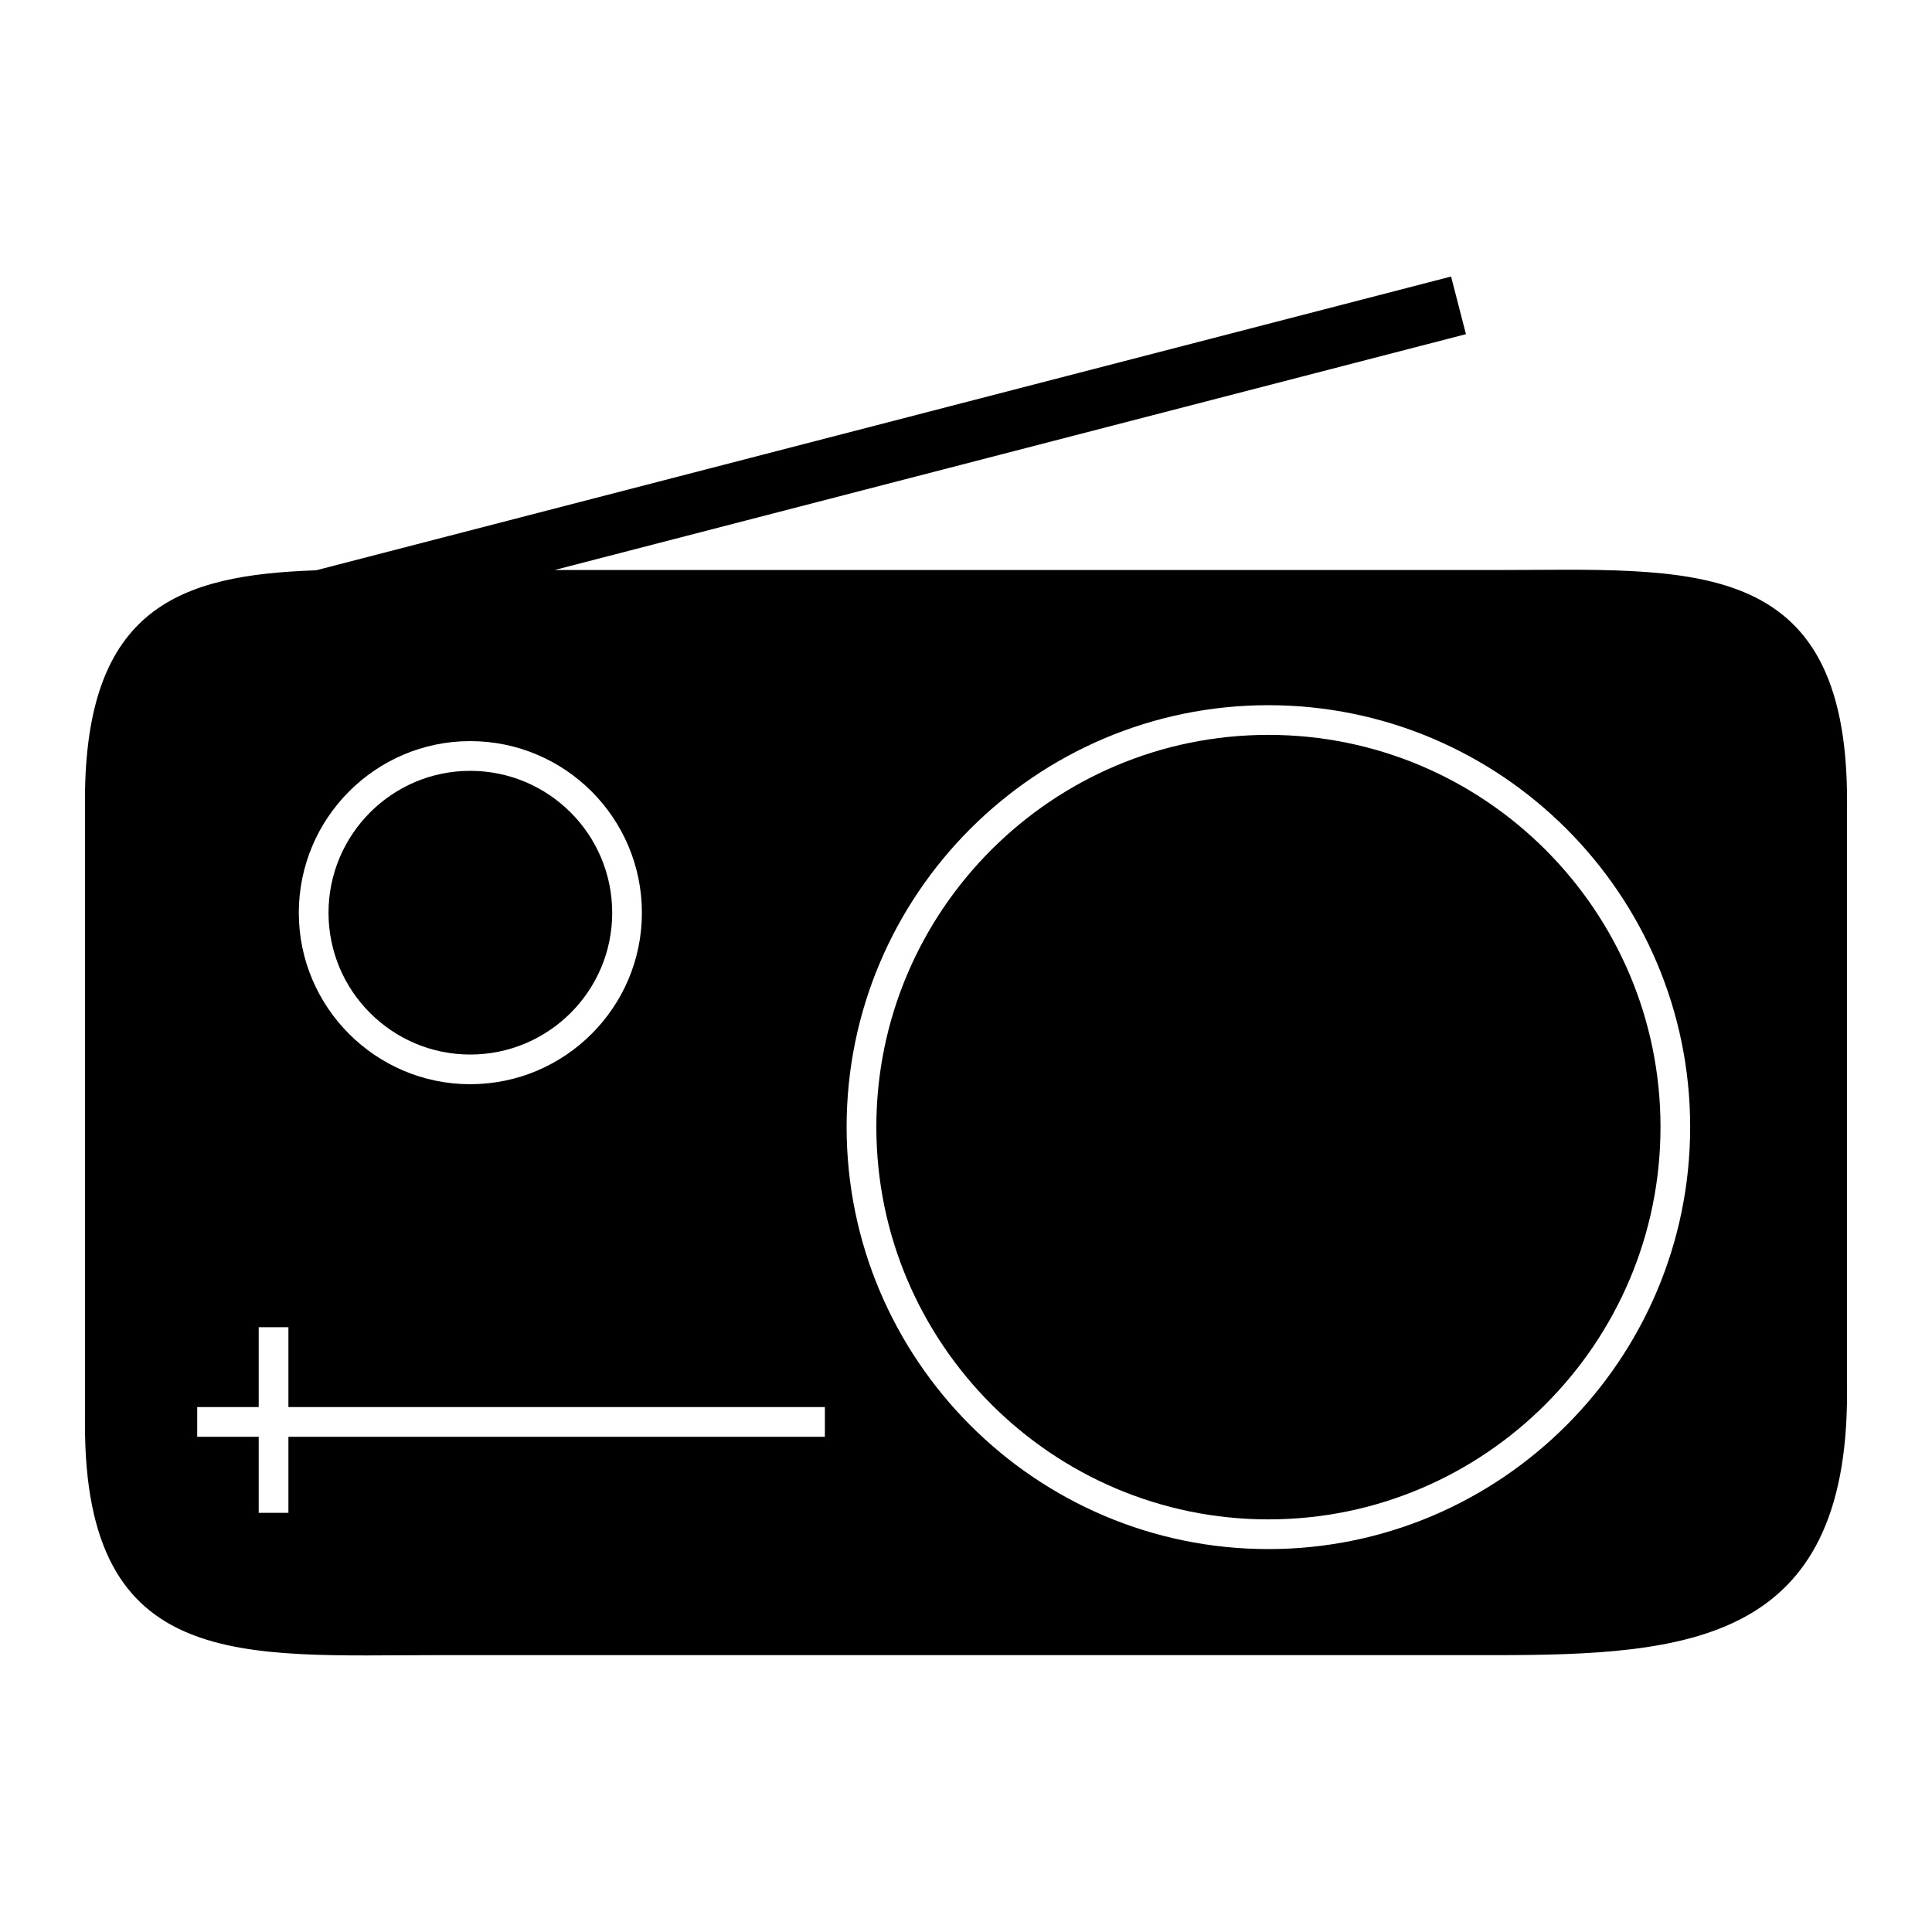 <?xml version="1.0" encoding="UTF-8"?>
<!-- Uploaded to: SVG Repo, www.svgrepo.com, Generator: SVG Repo Mixer Tools -->
<svg fill="#000000" width="800px" height="800px" version="1.1" viewBox="144 144 512 512" xmlns="http://www.w3.org/2000/svg">
 <g>
  <path d="m306.24 385.91c0 20.703-16.848 37.551-37.629 37.551-20.703 0-37.551-16.848-37.551-37.551 0-20.781 16.848-37.629 37.551-37.629 20.785 0.004 37.629 16.848 37.629 37.629z"/>
  <path d="m480.14 338.75c-57.301 0-103.9 46.602-103.9 103.91 0 57.309 46.602 103.99 103.9 103.99 57.309 0 103.91-46.68 103.91-103.99 0-57.309-46.602-103.91-103.91-103.91z"/>
  <path d="m539.96 295.06h-248.99l241.52-62.504-3.938-15.273-300.79 77.855-0.16 0.004c-35.652 1.258-61.086 9.605-61.086 60.93v165.47c0 65.891 41.879 61.086 93.52 61.086h279.93c51.641 0 93.52-3.465 93.52-69.352v-157.2c0-65.812-41.879-61.012-93.52-61.012zm-271.35 45.344c25.113 0 45.5 20.387 45.5 45.5 0 25.031-20.387 45.422-45.5 45.422-25.031 0-45.422-20.387-45.422-45.422 0-25.109 20.391-45.5 45.422-45.5zm93.992 184.36h-142.17v20.152h-7.871v-20.152h-16.297v-7.871h16.297v-21.176h7.871v21.176h142.17zm117.53 29.758c-61.637 0-111.77-50.223-111.77-111.86 0-61.637 50.137-111.78 111.77-111.78s111.78 50.145 111.78 111.78c0 61.641-50.145 111.86-111.78 111.86z"/>
 </g>
</svg>